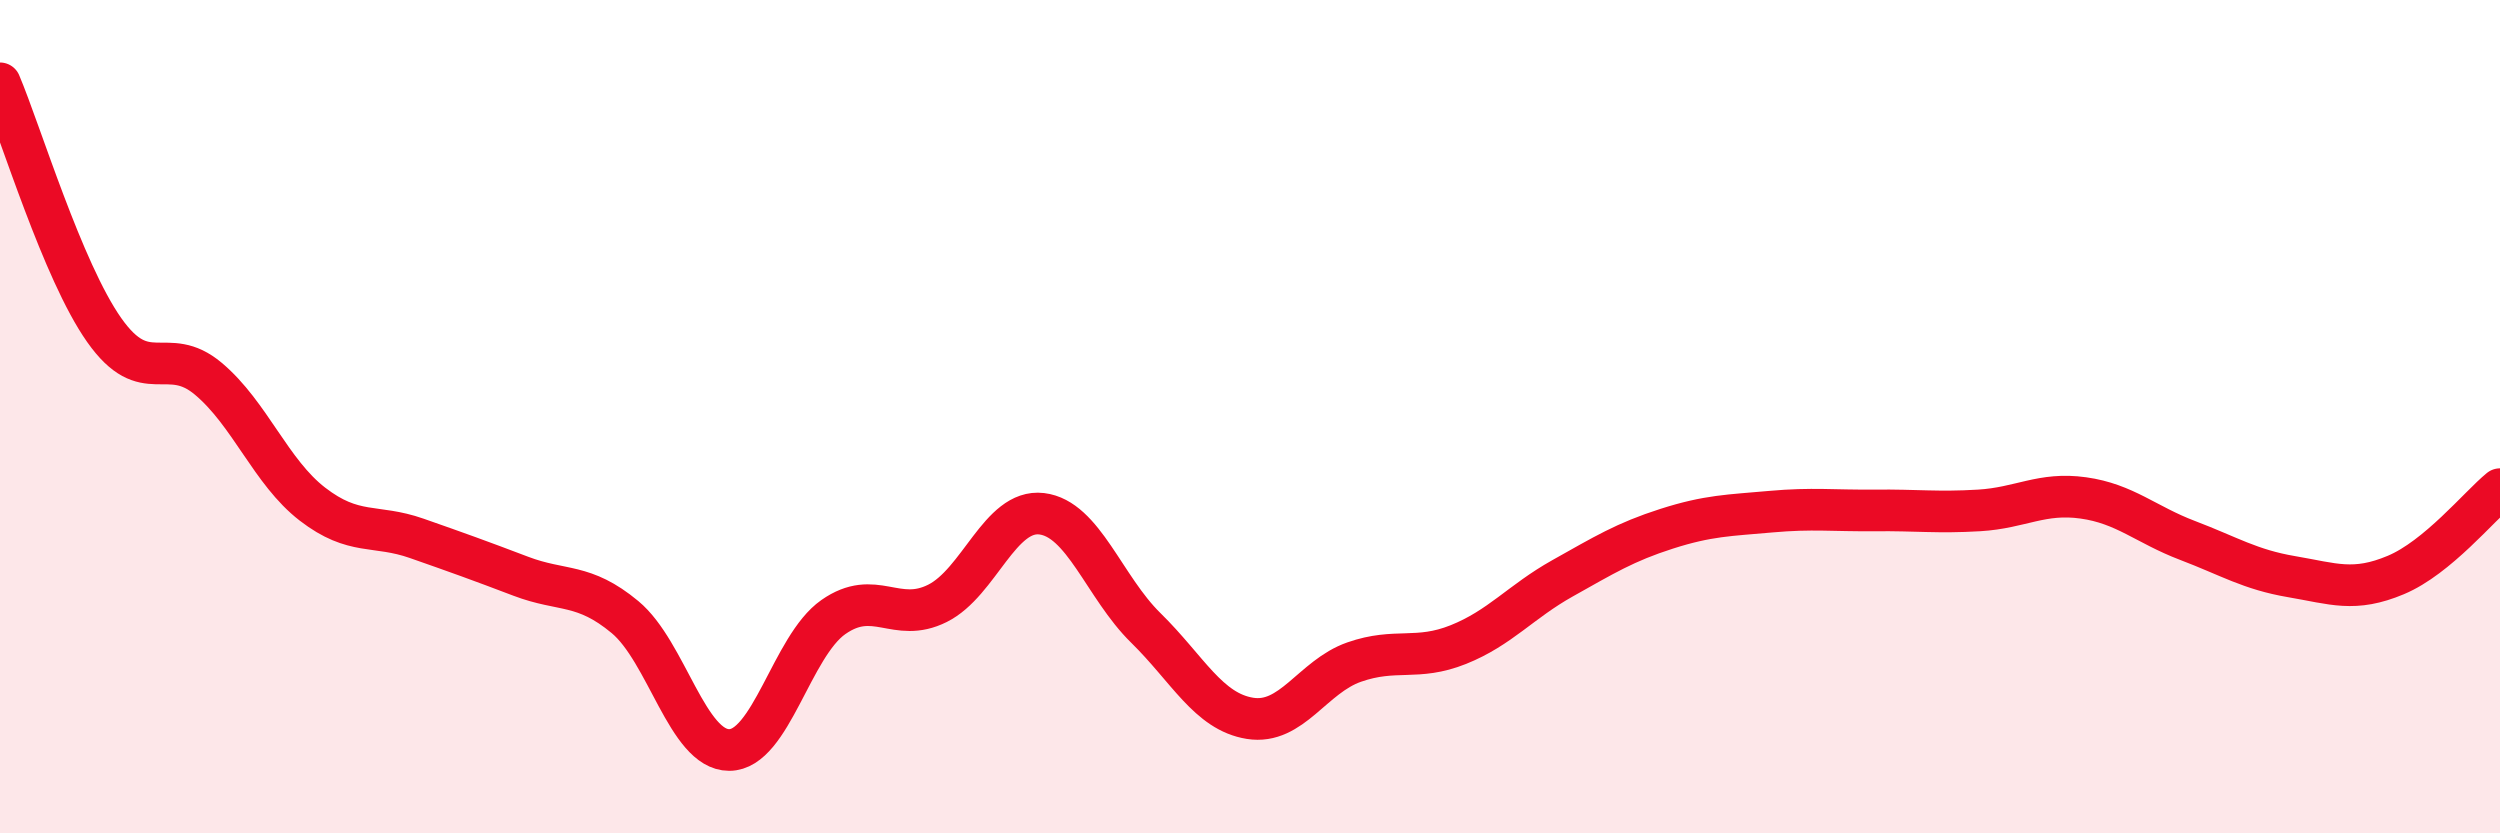 
    <svg width="60" height="20" viewBox="0 0 60 20" xmlns="http://www.w3.org/2000/svg">
      <path
        d="M 0,2 C 0.5,3.18 1.5,6.5 2.5,7.92 C 3.5,9.34 4,8.25 5,9.09 C 6,9.93 6.5,11.33 7.5,12.1 C 8.5,12.87 9,12.57 10,12.92 C 11,13.27 11.5,13.45 12.5,13.83 C 13.5,14.21 14,13.98 15,14.81 C 16,15.64 16.5,18 17.5,18 C 18.5,18 19,15.51 20,14.81 C 21,14.11 21.5,14.98 22.5,14.48 C 23.5,13.98 24,12.21 25,12.33 C 26,12.45 26.5,14.09 27.5,15.07 C 28.5,16.05 29,17.08 30,17.24 C 31,17.4 31.5,16.24 32.5,15.89 C 33.5,15.54 34,15.87 35,15.47 C 36,15.07 36.5,14.44 37.5,13.88 C 38.5,13.32 39,13.01 40,12.69 C 41,12.37 41.5,12.37 42.5,12.28 C 43.5,12.19 44,12.26 45,12.25 C 46,12.24 46.5,12.31 47.5,12.25 C 48.5,12.19 49,11.81 50,11.95 C 51,12.09 51.5,12.59 52.5,12.97 C 53.5,13.35 54,13.67 55,13.84 C 56,14.01 56.5,14.22 57.5,13.8 C 58.5,13.38 59.5,12.15 60,11.74L60 20L0 20Z"
        fill="#EB0A25"
        opacity="0.1"
        stroke-linecap="round"
        stroke-linejoin="round"
      />
      <path
        d="M 0,2 C 0.5,3.18 1.5,6.5 2.5,7.92 C 3.5,9.34 4,8.25 5,9.09 C 6,9.93 6.5,11.33 7.5,12.1 C 8.5,12.87 9,12.57 10,12.92 C 11,13.27 11.5,13.45 12.5,13.83 C 13.5,14.21 14,13.98 15,14.81 C 16,15.64 16.5,18 17.5,18 C 18.5,18 19,15.51 20,14.81 C 21,14.11 21.5,14.98 22.5,14.48 C 23.5,13.98 24,12.21 25,12.33 C 26,12.45 26.5,14.09 27.5,15.07 C 28.5,16.05 29,17.08 30,17.24 C 31,17.4 31.5,16.24 32.5,15.89 C 33.5,15.54 34,15.87 35,15.47 C 36,15.07 36.5,14.44 37.5,13.88 C 38.5,13.32 39,13.01 40,12.69 C 41,12.37 41.5,12.37 42.5,12.28 C 43.5,12.19 44,12.26 45,12.25 C 46,12.24 46.5,12.31 47.5,12.25 C 48.5,12.19 49,11.81 50,11.95 C 51,12.09 51.5,12.59 52.5,12.97 C 53.5,13.35 54,13.67 55,13.84 C 56,14.01 56.5,14.22 57.5,13.8 C 58.5,13.38 59.5,12.15 60,11.74"
        stroke="#EB0A25"
        stroke-width="1"
        fill="none"
        stroke-linecap="round"
        stroke-linejoin="round"
      />
    </svg>
  